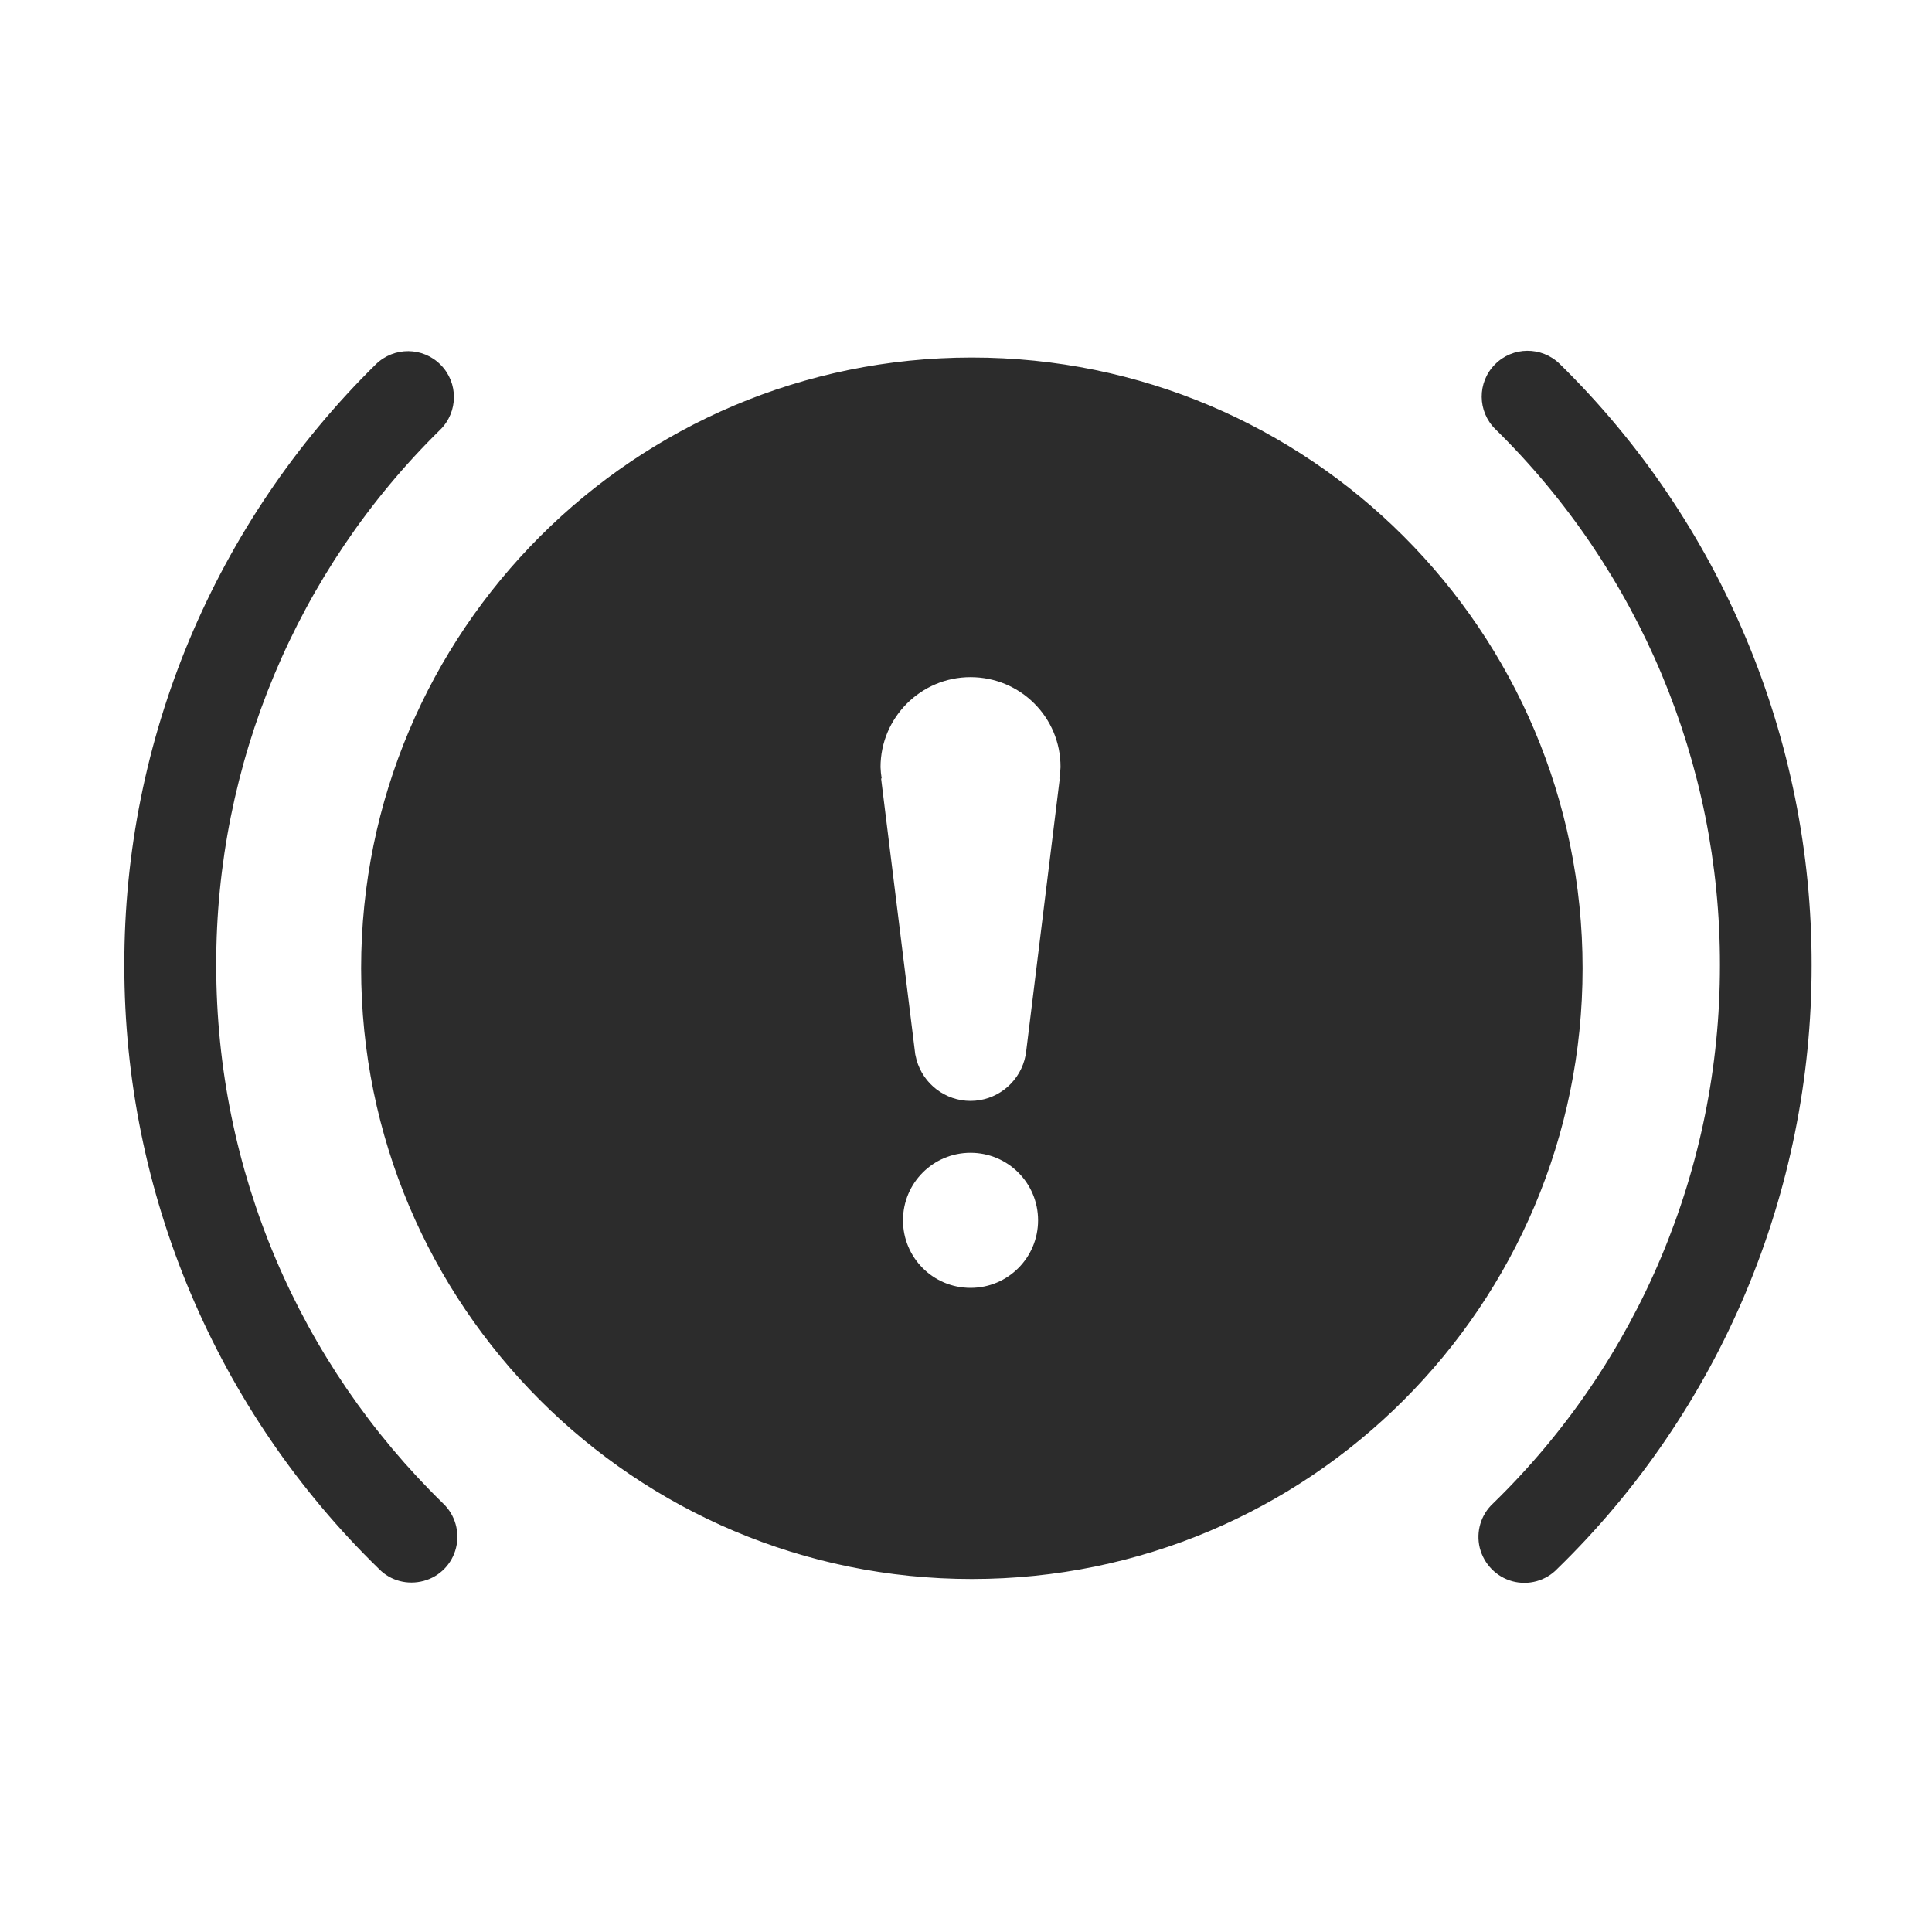 <?xml version="1.0" encoding="UTF-8" standalone="no"?> <svg xmlns="http://www.w3.org/2000/svg" xmlns:xlink="http://www.w3.org/1999/xlink" class="icon" viewBox="0 0 1024 1024" version="1.1" width="200" height="200"><path d="M514.4 358.9c-26.3 0-47.7 21.4-47.7 47.7l0.2 3 0.4 3h-0.3l18.1 146.2 0.7 3c3.6 12.8 15.3 21.7 28.6 21.7s25-8.9 28.6-21.7l0.7-3 18-146.2h-0.2l0.4-3 0.2-3c0.1-26.4-21.3-47.7-47.7-47.7z m0 252.1c-19.8 0-35.8 16-35.8 35.8s16 35.8 35.8 35.8c19.8 0 35.8-16 35.8-35.8s-16-35.8-35.8-35.8z m0.7-421.5c178.8 0 323.7 144.9 323.7 323.7 0 178.8-144.9 323.7-323.7 323.7-178.8 0-323.7-144.9-323.7-323.7 0-178.7 144.9-323.7 323.7-323.7z m311.6 3.4c85.6 84 133.7 198.8 133.5 318.7 0.1 120.5-48.5 235.9-134.8 319.9-6.1 6.4-15.3 8.9-23.8 6.6-8.5-2.3-15.1-9.1-17.3-17.7-2.1-8.6 0.6-17.6 7.1-23.6 77-74.9 120.3-177.8 120.2-285.2 0.2-106.9-42.8-209.3-119-284.1-9.6-9.4-9.7-24.8-0.3-34.3 9.4-9.6 24.8-9.7 34.4-0.3z m-593.1 0.5c9.4 9.5 9.3 24.9-0.2 34.3-76.2 74.8-119 177.2-118.8 283.9 0 108.9 43.9 210.8 120.3 285.3 6.3 6 8.9 15 6.8 23.5-2.1 8.5-8.6 15.2-17.1 17.5s-17.5 0-23.6-6.2C114.5 747.6 65.8 632.1 65.9 511.6c-0.2-119.8 47.9-234.5 133.3-318.5 9.6-9.4 25-9.3 34.4 0.3z" fill="#2c2c2c"></path></svg> 